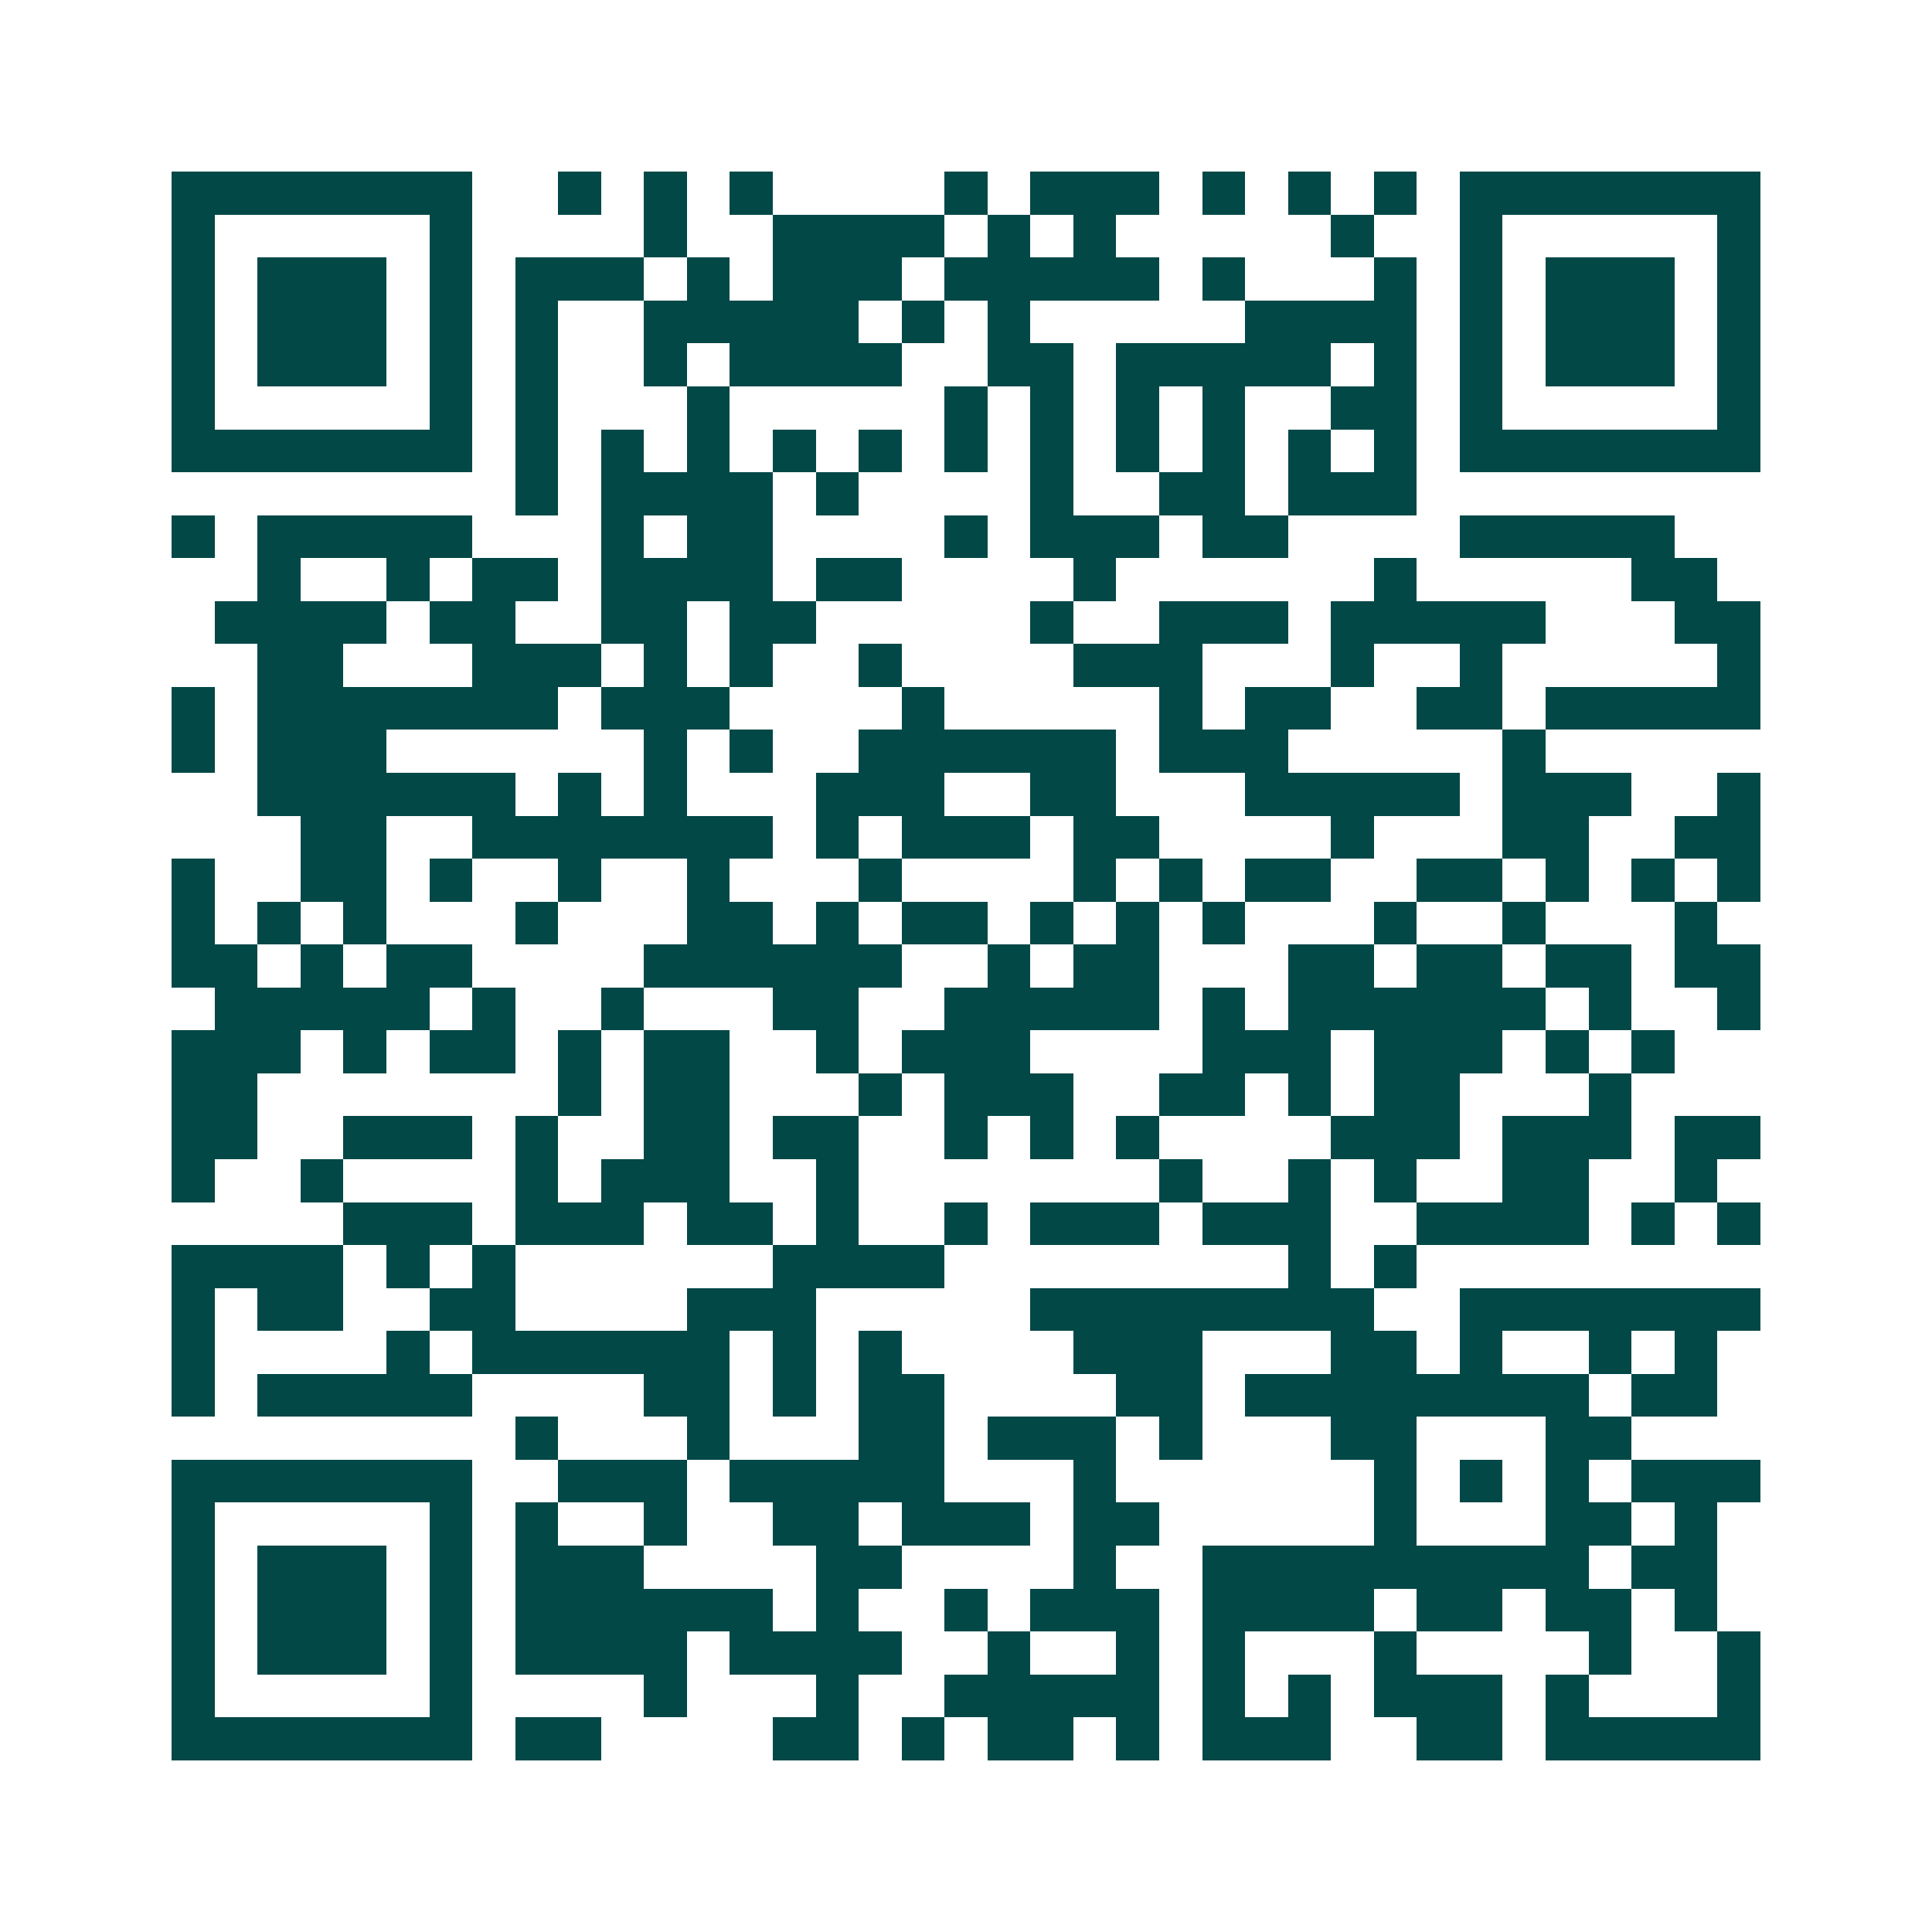 <svg xmlns="http://www.w3.org/2000/svg" width="200" height="200" viewBox="0 0 45 45" shape-rendering="crispEdges"><path fill="#ffffff" d="M0 0h45v45H0z"/><path stroke="#014847" d="M4 4.5h7m2 0h1m1 0h1m1 0h1m4 0h1m1 0h3m1 0h1m1 0h1m1 0h1m1 0h7M4 5.5h1m5 0h1m4 0h1m2 0h4m1 0h1m1 0h1m5 0h1m2 0h1m5 0h1M4 6.5h1m1 0h3m1 0h1m1 0h3m1 0h1m1 0h3m1 0h5m1 0h1m3 0h1m1 0h1m1 0h3m1 0h1M4 7.5h1m1 0h3m1 0h1m1 0h1m2 0h5m1 0h1m1 0h1m5 0h4m1 0h1m1 0h3m1 0h1M4 8.5h1m1 0h3m1 0h1m1 0h1m2 0h1m1 0h4m2 0h2m1 0h5m1 0h1m1 0h1m1 0h3m1 0h1M4 9.5h1m5 0h1m1 0h1m3 0h1m5 0h1m1 0h1m1 0h1m1 0h1m2 0h2m1 0h1m5 0h1M4 10.5h7m1 0h1m1 0h1m1 0h1m1 0h1m1 0h1m1 0h1m1 0h1m1 0h1m1 0h1m1 0h1m1 0h1m1 0h7M12 11.5h1m1 0h4m1 0h1m4 0h1m2 0h2m1 0h3M4 12.5h1m1 0h5m3 0h1m1 0h2m4 0h1m1 0h3m1 0h2m4 0h5M6 13.5h1m2 0h1m1 0h2m1 0h4m1 0h2m4 0h1m6 0h1m5 0h2M5 14.5h4m1 0h2m2 0h2m1 0h2m5 0h1m2 0h3m1 0h5m3 0h2M6 15.5h2m3 0h3m1 0h1m1 0h1m2 0h1m4 0h3m3 0h1m2 0h1m5 0h1M4 16.5h1m1 0h7m1 0h3m4 0h1m5 0h1m1 0h2m2 0h2m1 0h5M4 17.5h1m1 0h3m6 0h1m1 0h1m2 0h6m1 0h3m5 0h1M6 18.5h6m1 0h1m1 0h1m3 0h3m2 0h2m3 0h5m1 0h3m2 0h1M7 19.5h2m2 0h7m1 0h1m1 0h3m1 0h2m4 0h1m3 0h2m2 0h2M4 20.5h1m2 0h2m1 0h1m2 0h1m2 0h1m3 0h1m4 0h1m1 0h1m1 0h2m2 0h2m1 0h1m1 0h1m1 0h1M4 21.5h1m1 0h1m1 0h1m3 0h1m3 0h2m1 0h1m1 0h2m1 0h1m1 0h1m1 0h1m3 0h1m2 0h1m3 0h1M4 22.5h2m1 0h1m1 0h2m4 0h6m2 0h1m1 0h2m3 0h2m1 0h2m1 0h2m1 0h2M5 23.5h5m1 0h1m2 0h1m3 0h2m2 0h5m1 0h1m1 0h6m1 0h1m2 0h1M4 24.5h3m1 0h1m1 0h2m1 0h1m1 0h2m2 0h1m1 0h3m4 0h3m1 0h3m1 0h1m1 0h1M4 25.5h2m7 0h1m1 0h2m3 0h1m1 0h3m2 0h2m1 0h1m1 0h2m3 0h1M4 26.5h2m2 0h3m1 0h1m2 0h2m1 0h2m2 0h1m1 0h1m1 0h1m4 0h3m1 0h3m1 0h2M4 27.5h1m2 0h1m4 0h1m1 0h3m2 0h1m7 0h1m2 0h1m1 0h1m2 0h2m2 0h1M8 28.5h3m1 0h3m1 0h2m1 0h1m2 0h1m1 0h3m1 0h3m2 0h4m1 0h1m1 0h1M4 29.5h4m1 0h1m1 0h1m6 0h4m8 0h1m1 0h1M4 30.5h1m1 0h2m2 0h2m4 0h3m5 0h8m2 0h7M4 31.5h1m4 0h1m1 0h6m1 0h1m1 0h1m4 0h3m3 0h2m1 0h1m2 0h1m1 0h1M4 32.5h1m1 0h5m4 0h2m1 0h1m1 0h2m4 0h2m1 0h8m1 0h2M12 33.5h1m3 0h1m3 0h2m1 0h3m1 0h1m3 0h2m3 0h2M4 34.5h7m2 0h3m1 0h5m3 0h1m6 0h1m1 0h1m1 0h1m1 0h3M4 35.5h1m5 0h1m1 0h1m2 0h1m2 0h2m1 0h3m1 0h2m5 0h1m3 0h2m1 0h1M4 36.5h1m1 0h3m1 0h1m1 0h3m4 0h2m4 0h1m2 0h9m1 0h2M4 37.5h1m1 0h3m1 0h1m1 0h6m1 0h1m2 0h1m1 0h3m1 0h4m1 0h2m1 0h2m1 0h1M4 38.5h1m1 0h3m1 0h1m1 0h4m1 0h4m2 0h1m2 0h1m1 0h1m3 0h1m4 0h1m2 0h1M4 39.5h1m5 0h1m4 0h1m3 0h1m2 0h5m1 0h1m1 0h1m1 0h3m1 0h1m3 0h1M4 40.5h7m1 0h2m4 0h2m1 0h1m1 0h2m1 0h1m1 0h3m2 0h2m1 0h5"/></svg>
